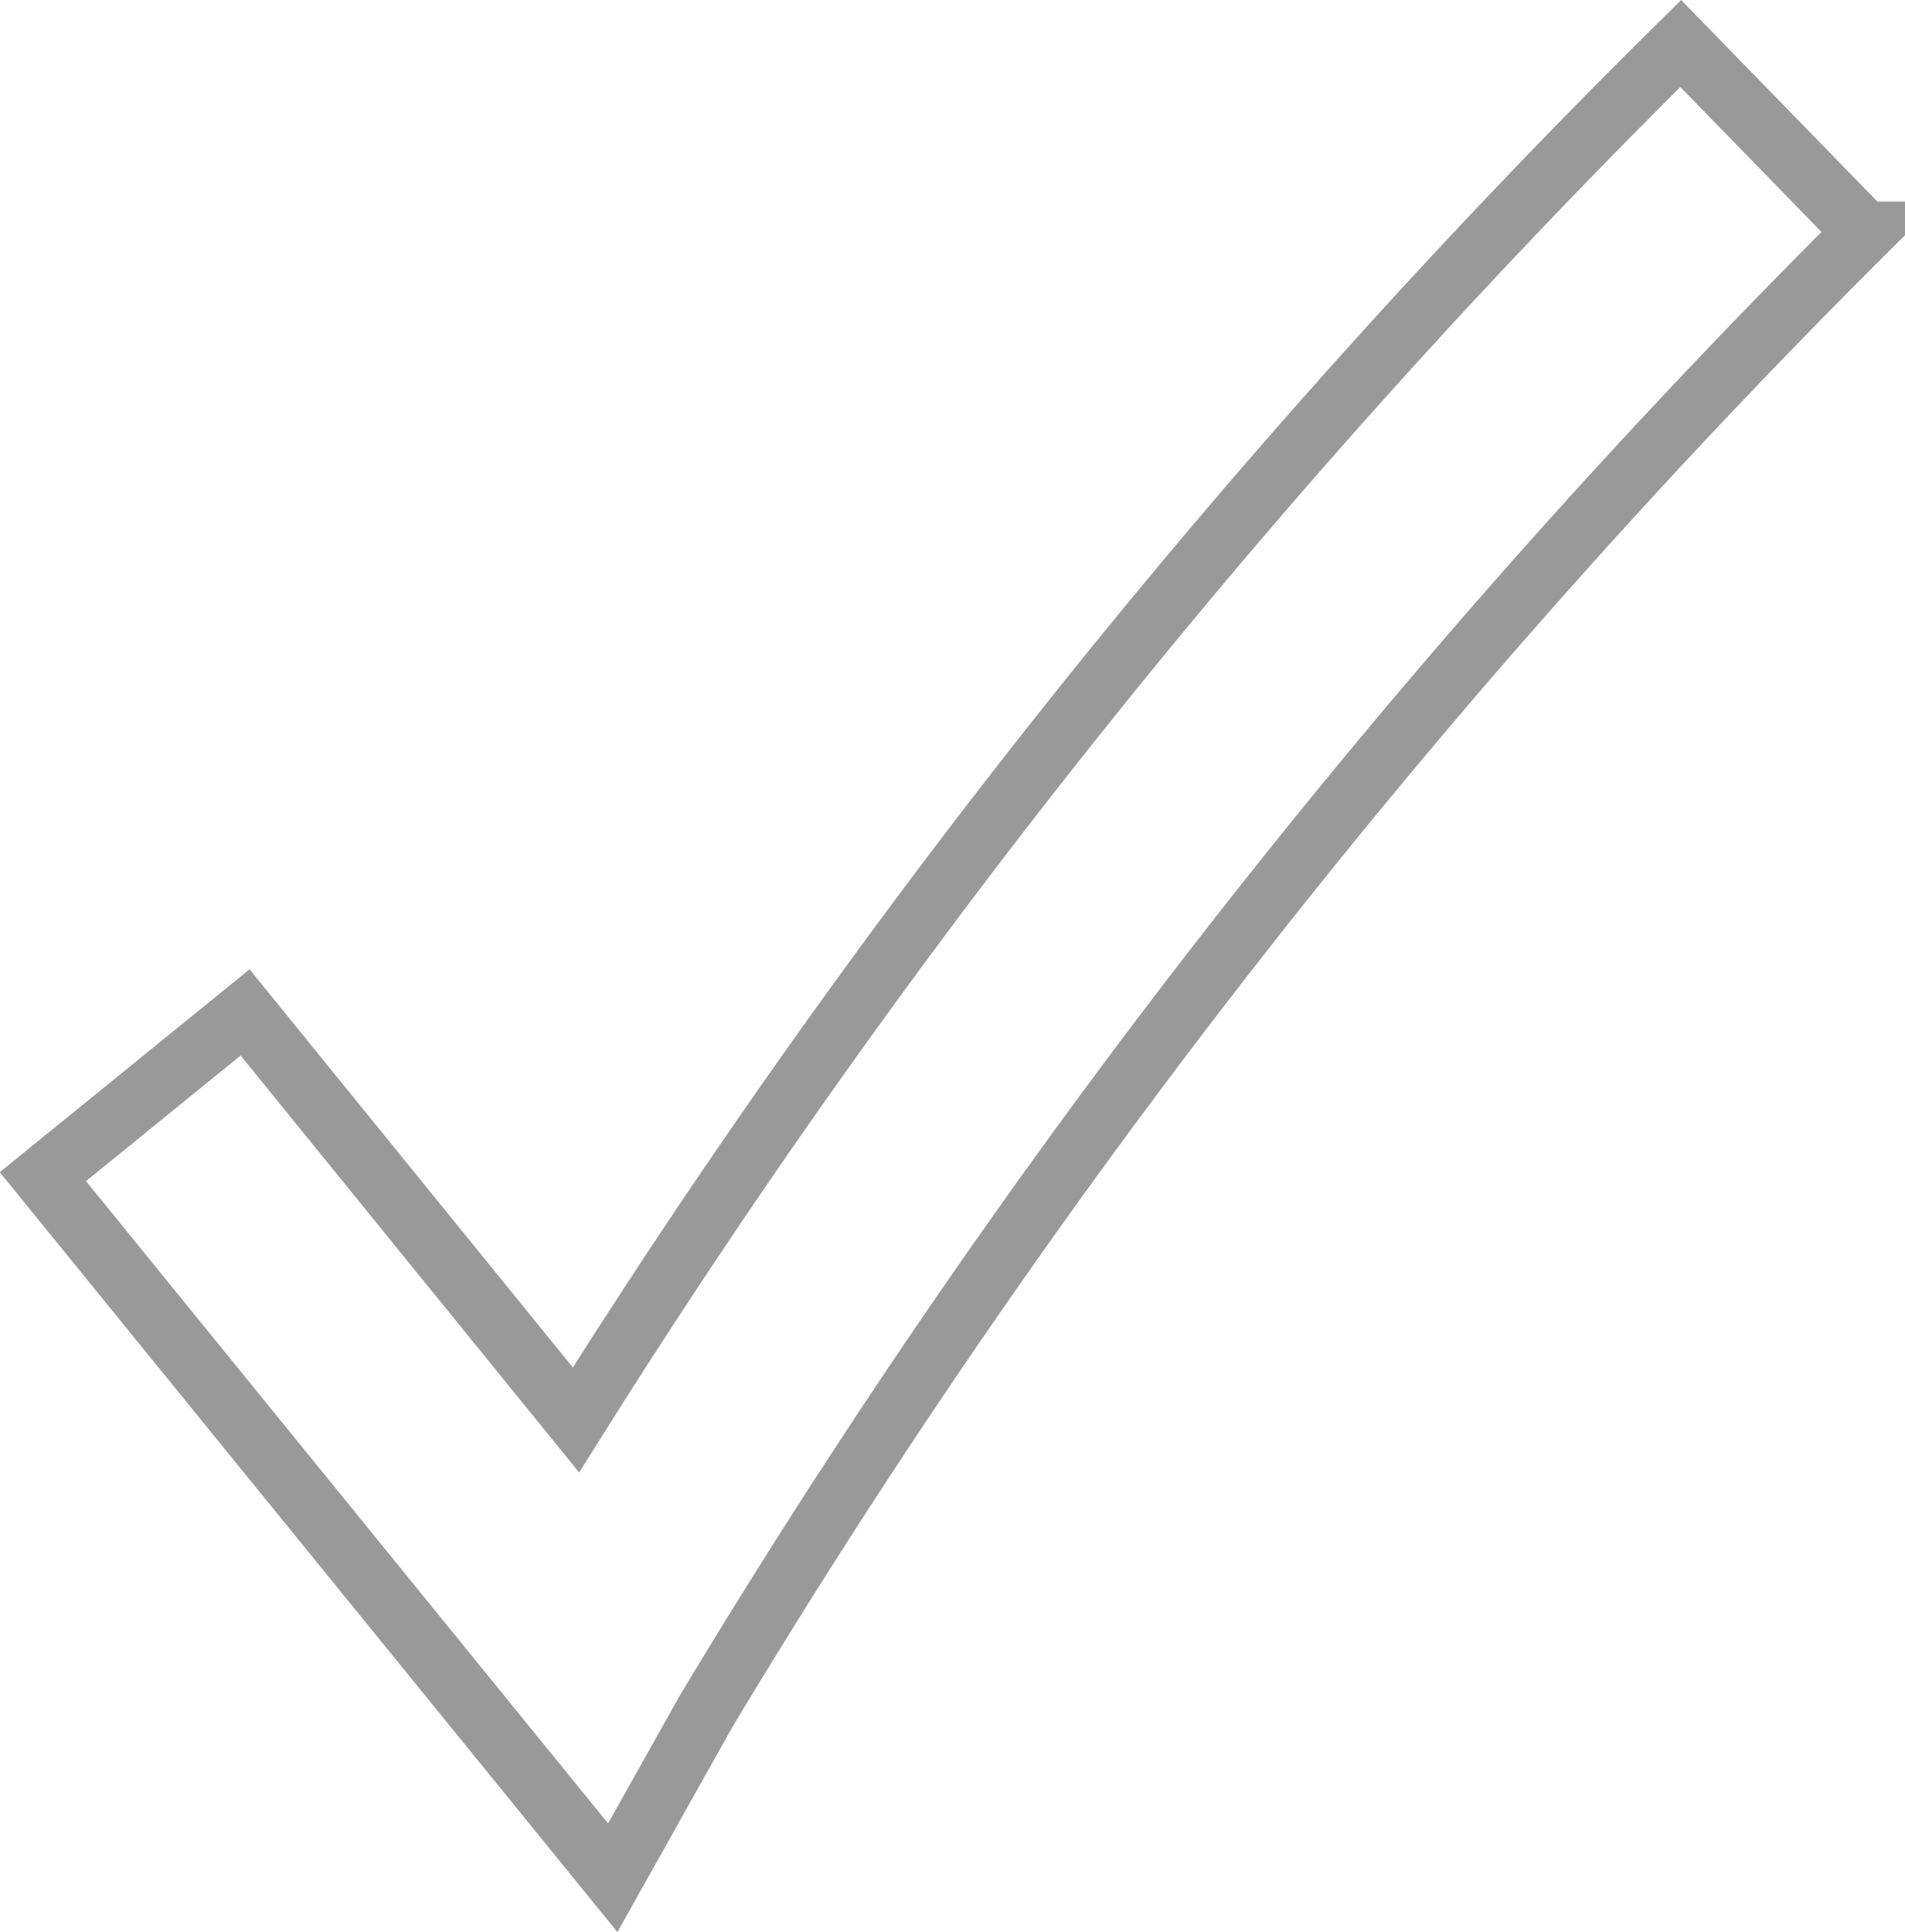<svg xmlns="http://www.w3.org/2000/svg" viewBox="0 0 31.09 31.52"><defs><style>.cls-1{fill:none;stroke:#999;stroke-miterlimit:10;}</style></defs><g id="Livello_2" data-name="Livello 2"><g id="Livello_1-2" data-name="Livello 1"><g id="Livello_2-2" data-name="Livello 2"><g id="Livello_1-2-2" data-name="Livello 1-2"><path class="cls-1" d="M10,30.64.7,19.2,4,16.52l5.4,6.65A124.91,124.91,0,0,1,27.43.71l3,3.08A124.54,124.54,0,0,0,11.52,27.93Z"/></g></g></g></g></svg>